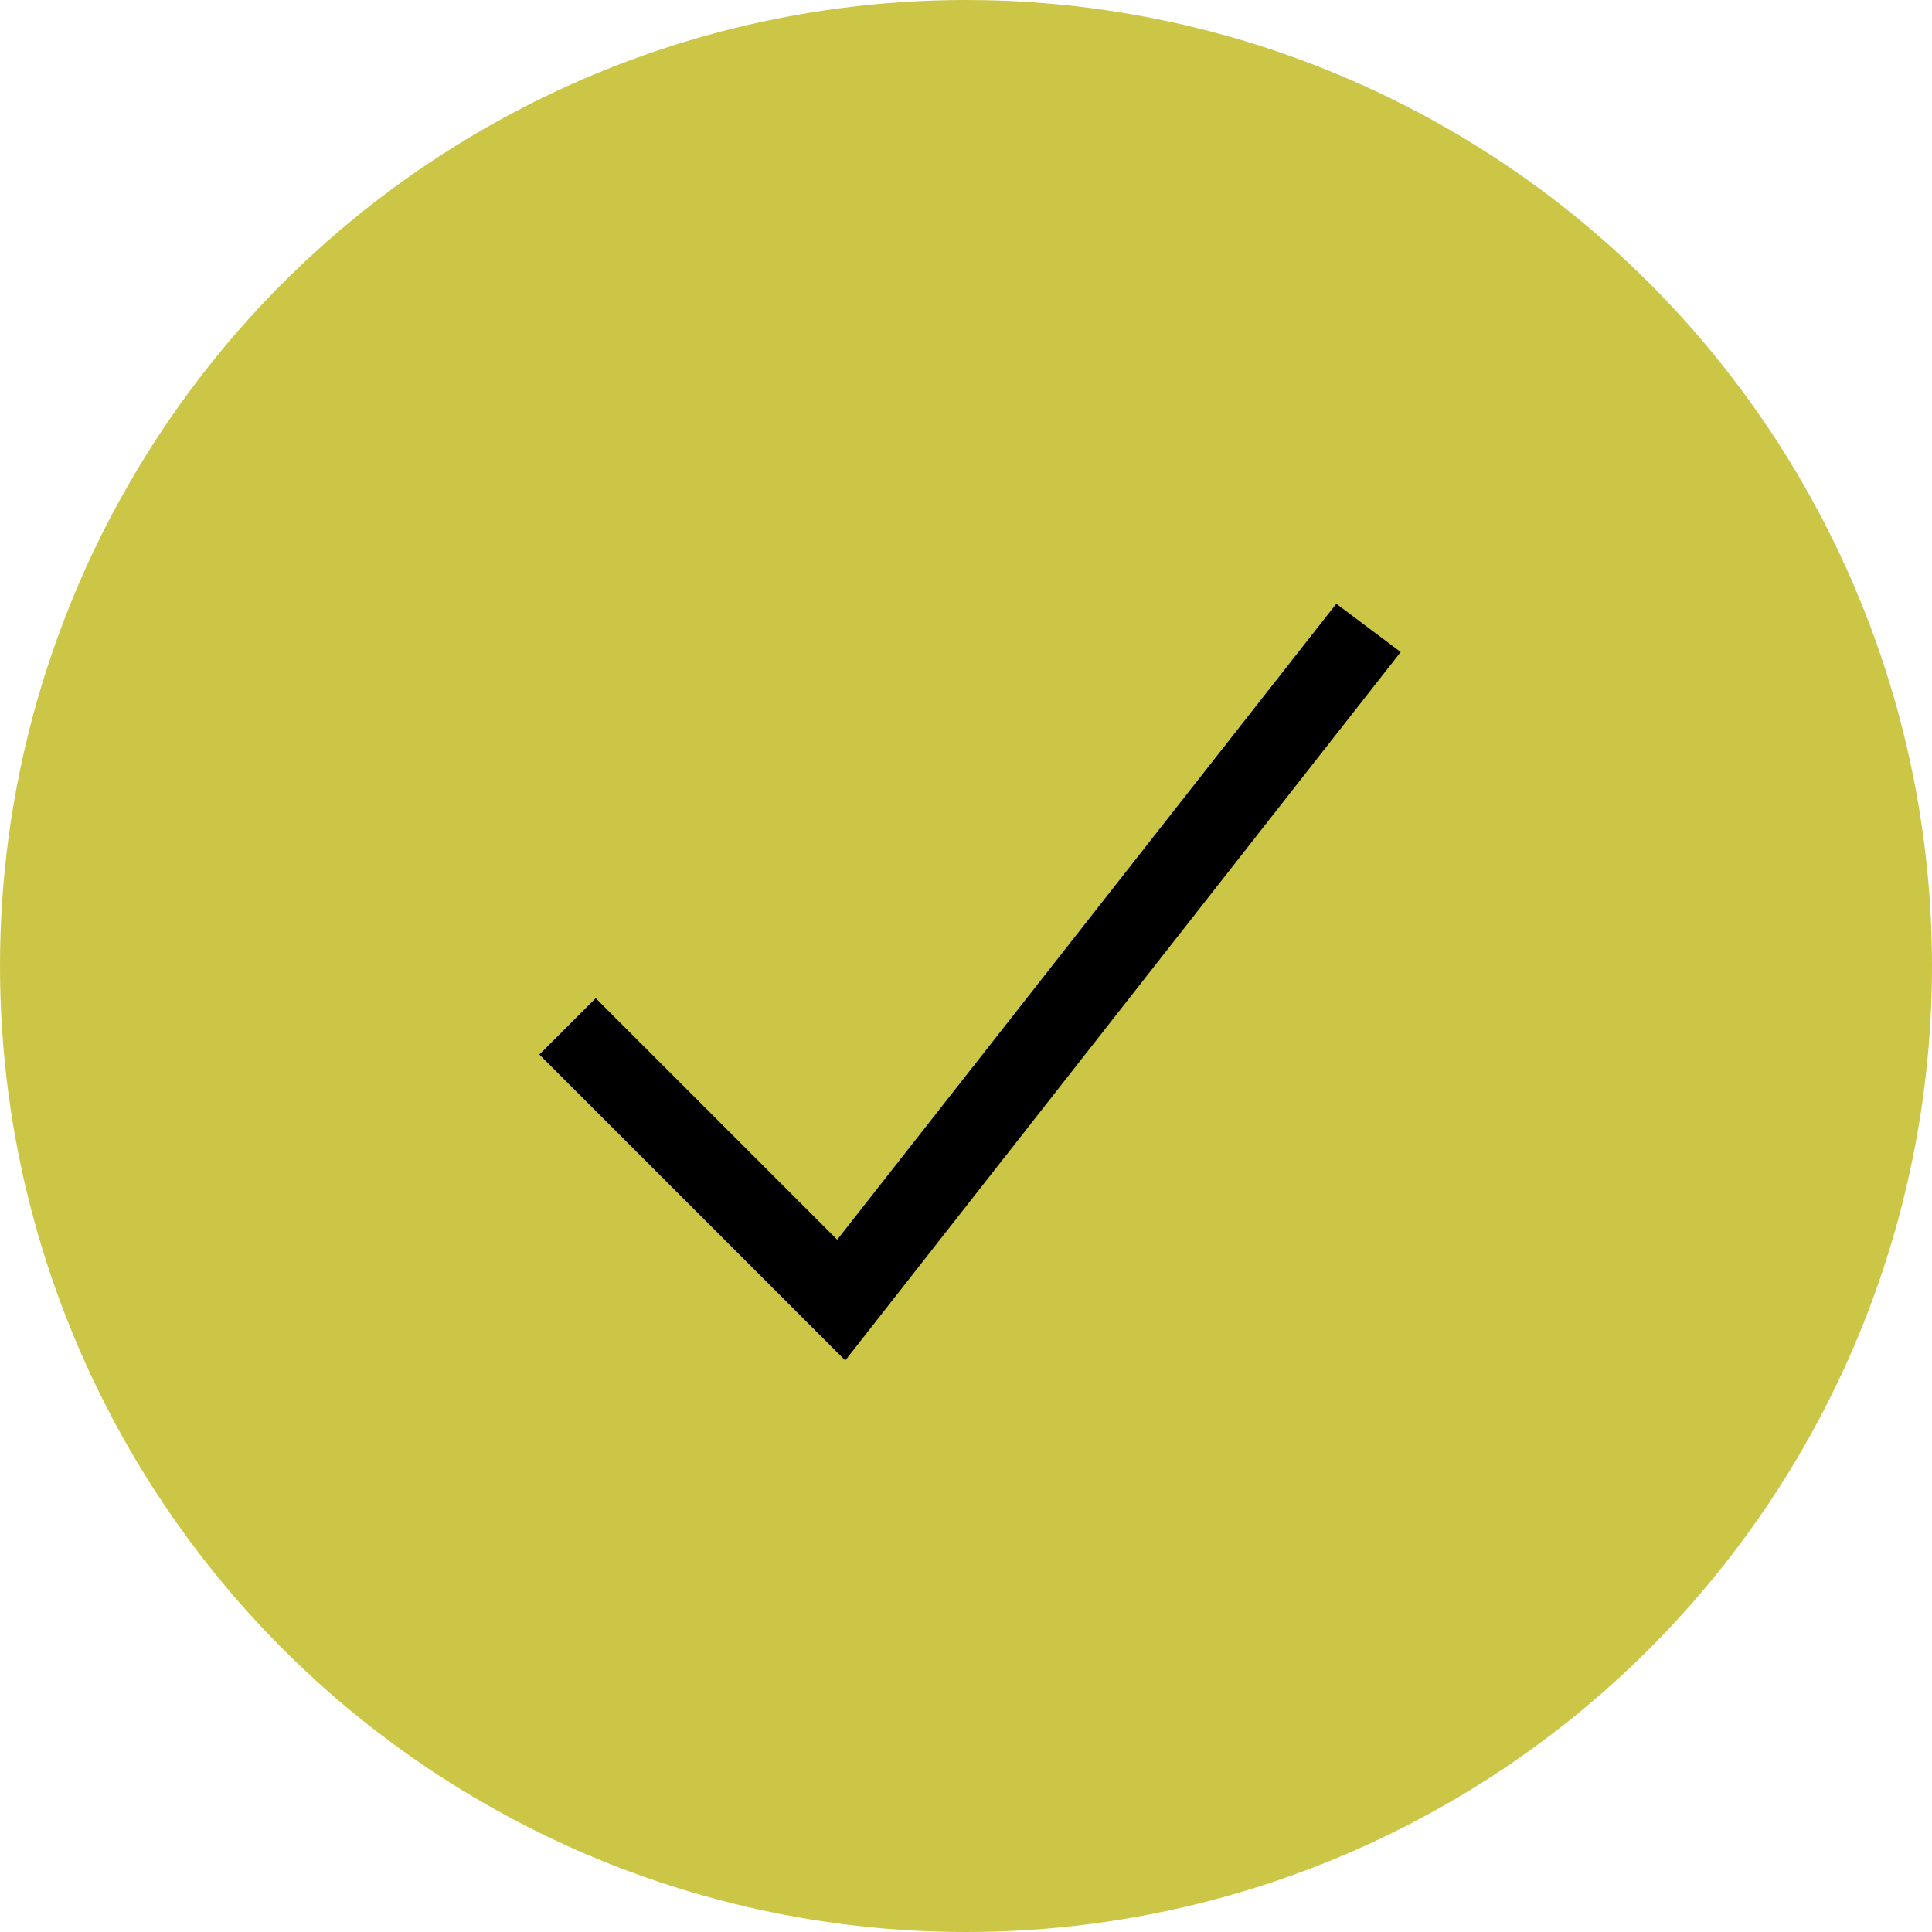 <?xml version="1.0" encoding="UTF-8"?> <svg xmlns="http://www.w3.org/2000/svg" xmlns:v="https://vecta.io/nano" viewBox="0 0 24 24"><circle cx="12" cy="12" r="12" fill="#cbc646"></circle><path d="M10.5 16.9l-3.8-3.8.7-.7 3 3 6.2-7.9.8.6z"></path></svg> 